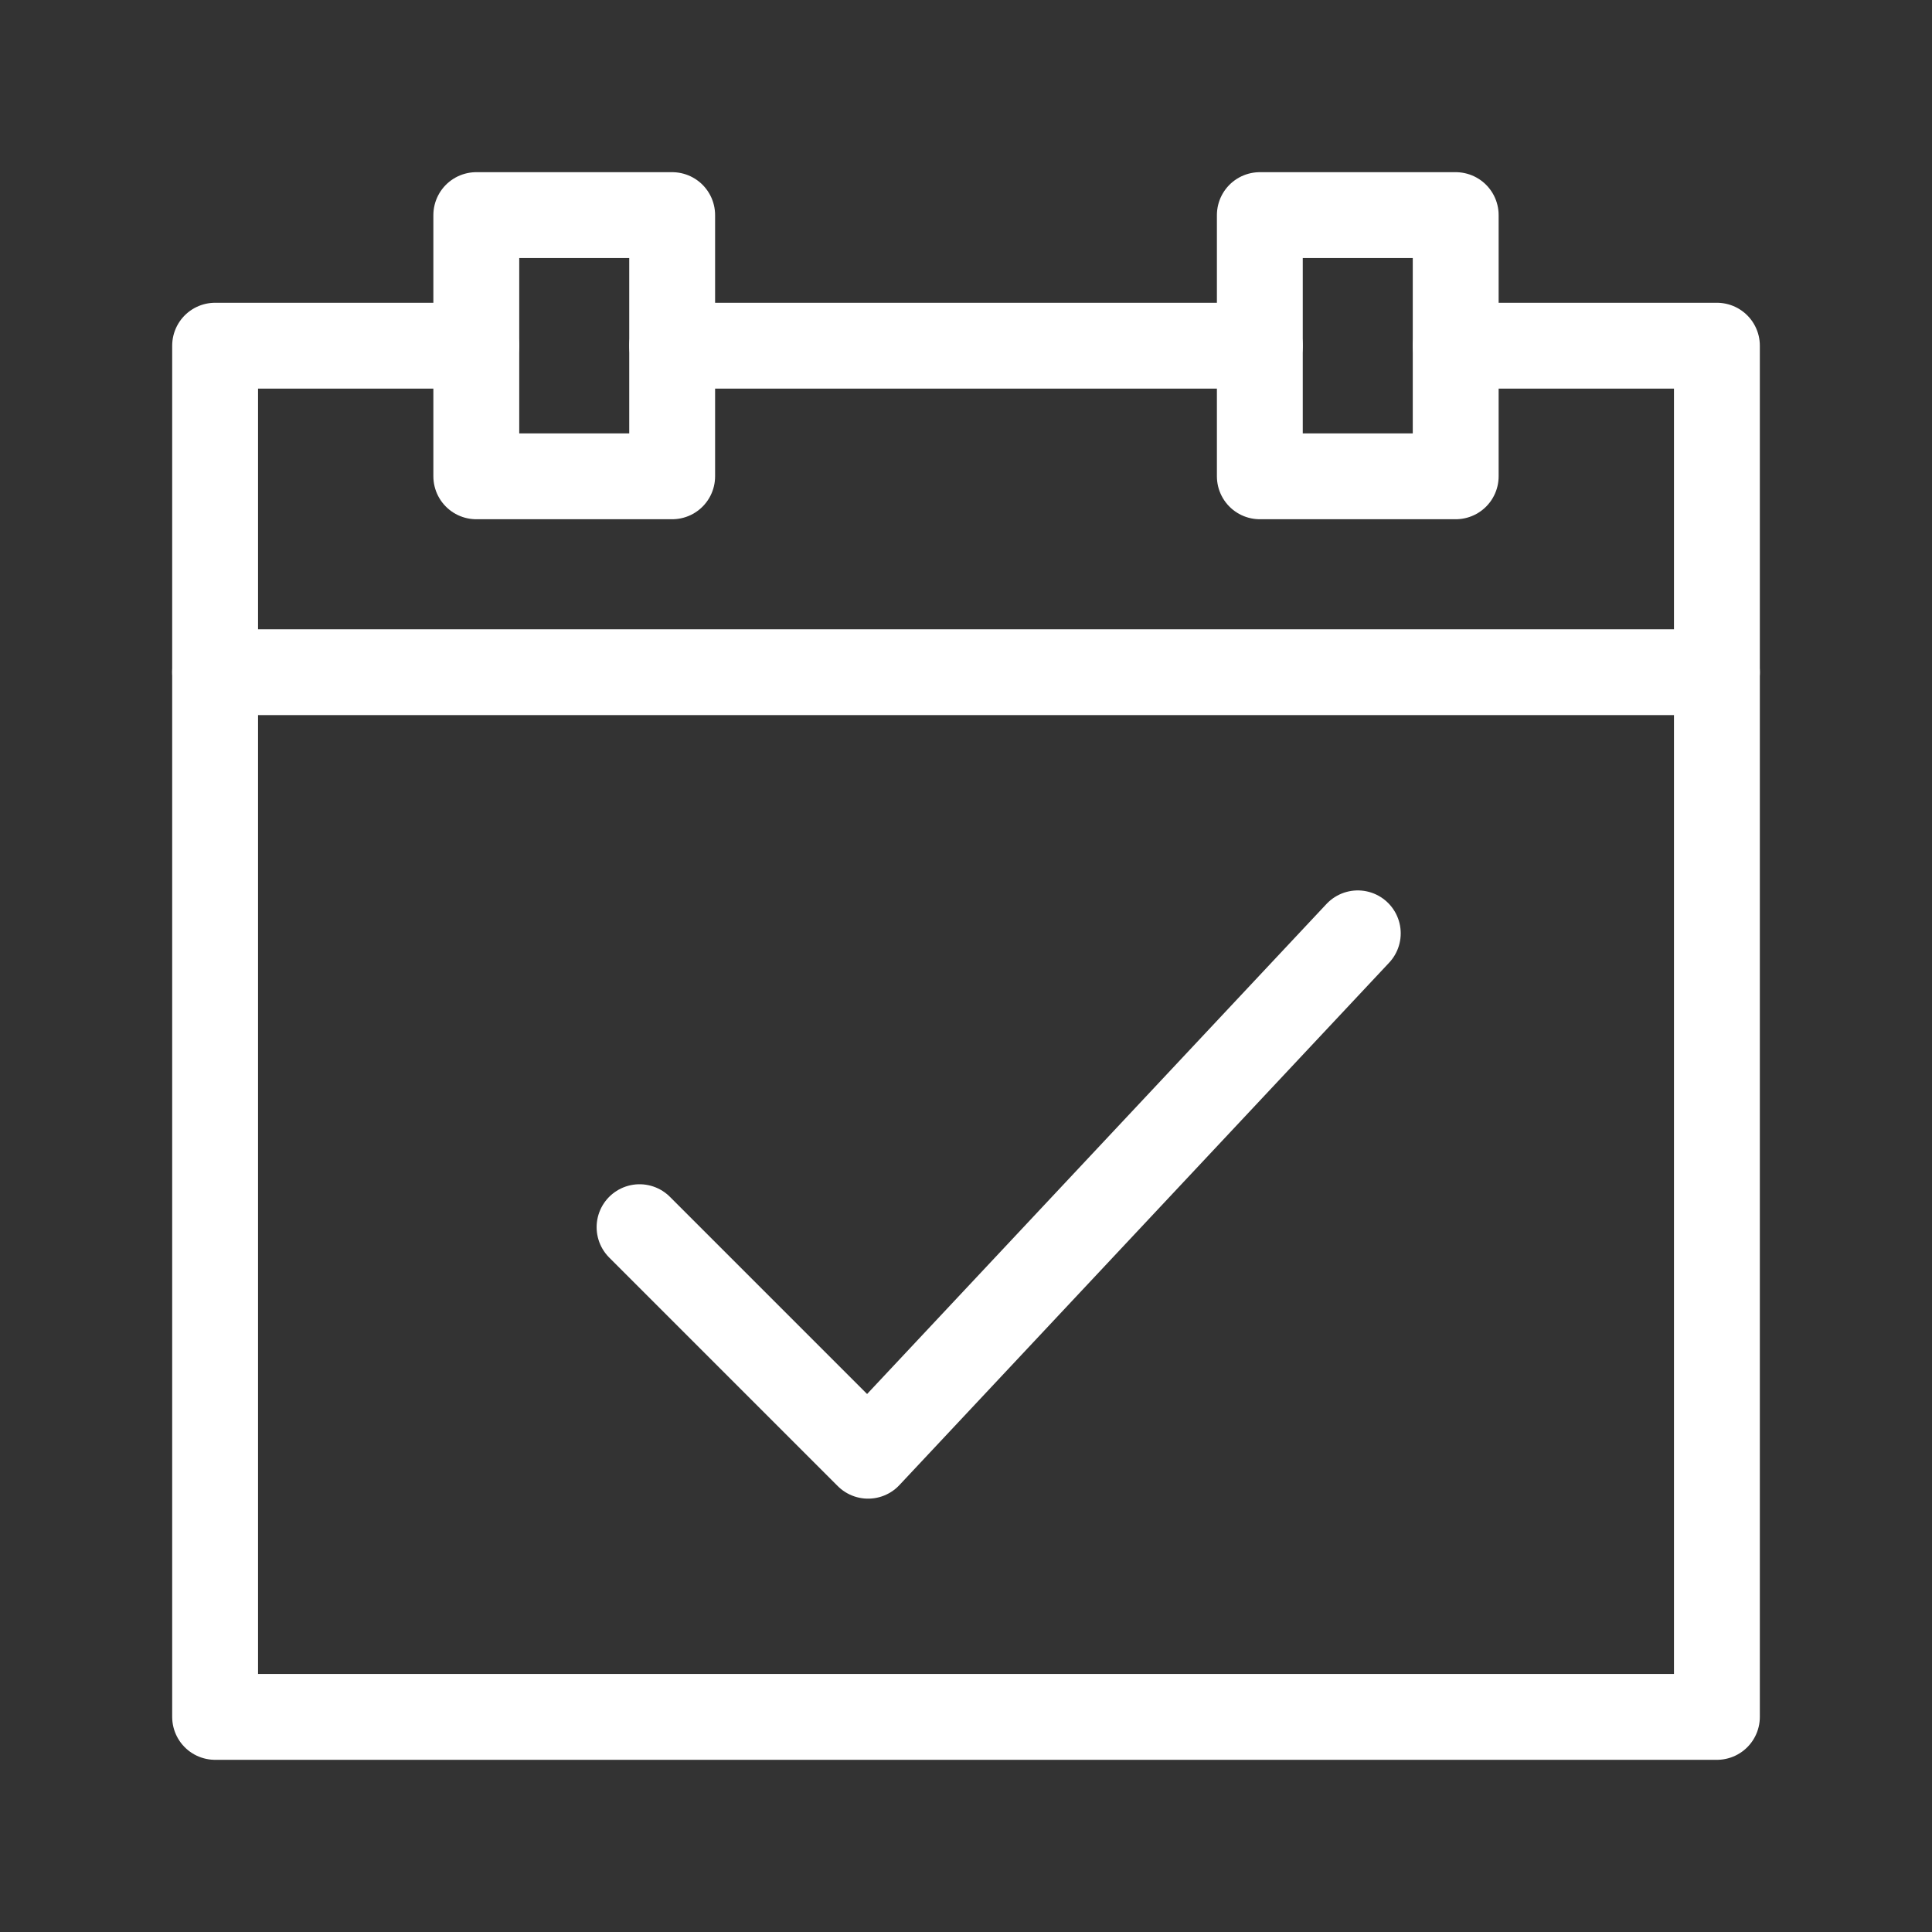 <?xml version="1.0" encoding="UTF-8"?>
<svg xmlns="http://www.w3.org/2000/svg" width="90" height="90" viewBox="0 0 90 90" fill="none">
  <rect x="0" y="0" width="90" height="90" fill="#333333" stroke="none"/>
  <path d="M63.251 43.479L40.439 67.813L29.793 57.167" stroke="white" stroke-width="4" stroke-linecap="round" stroke-linejoin="round"></path>
  <path d="M22.188 16.104H10.021V79.979H79.98V16.104H67.813" stroke="white" stroke-width="4" stroke-linecap="round" stroke-linejoin="round"></path>
  <path d="M31.312 10.021H22.188V22.188H31.312V10.021Z" stroke="white" stroke-width="4" stroke-linecap="round" stroke-linejoin="round"></path>
  <path d="M67.812 10.021H58.688V22.188H67.812V10.021Z" stroke="white" stroke-width="4" stroke-linecap="round" stroke-linejoin="round"></path>
  <path d="M31.312 16.104H58.688" stroke="white" stroke-width="4" stroke-linecap="round" stroke-linejoin="round"></path>
  <path d="M10.021 31.313H79.98" stroke="white" stroke-width="4" stroke-linecap="round" stroke-linejoin="round"></path>
</svg>
